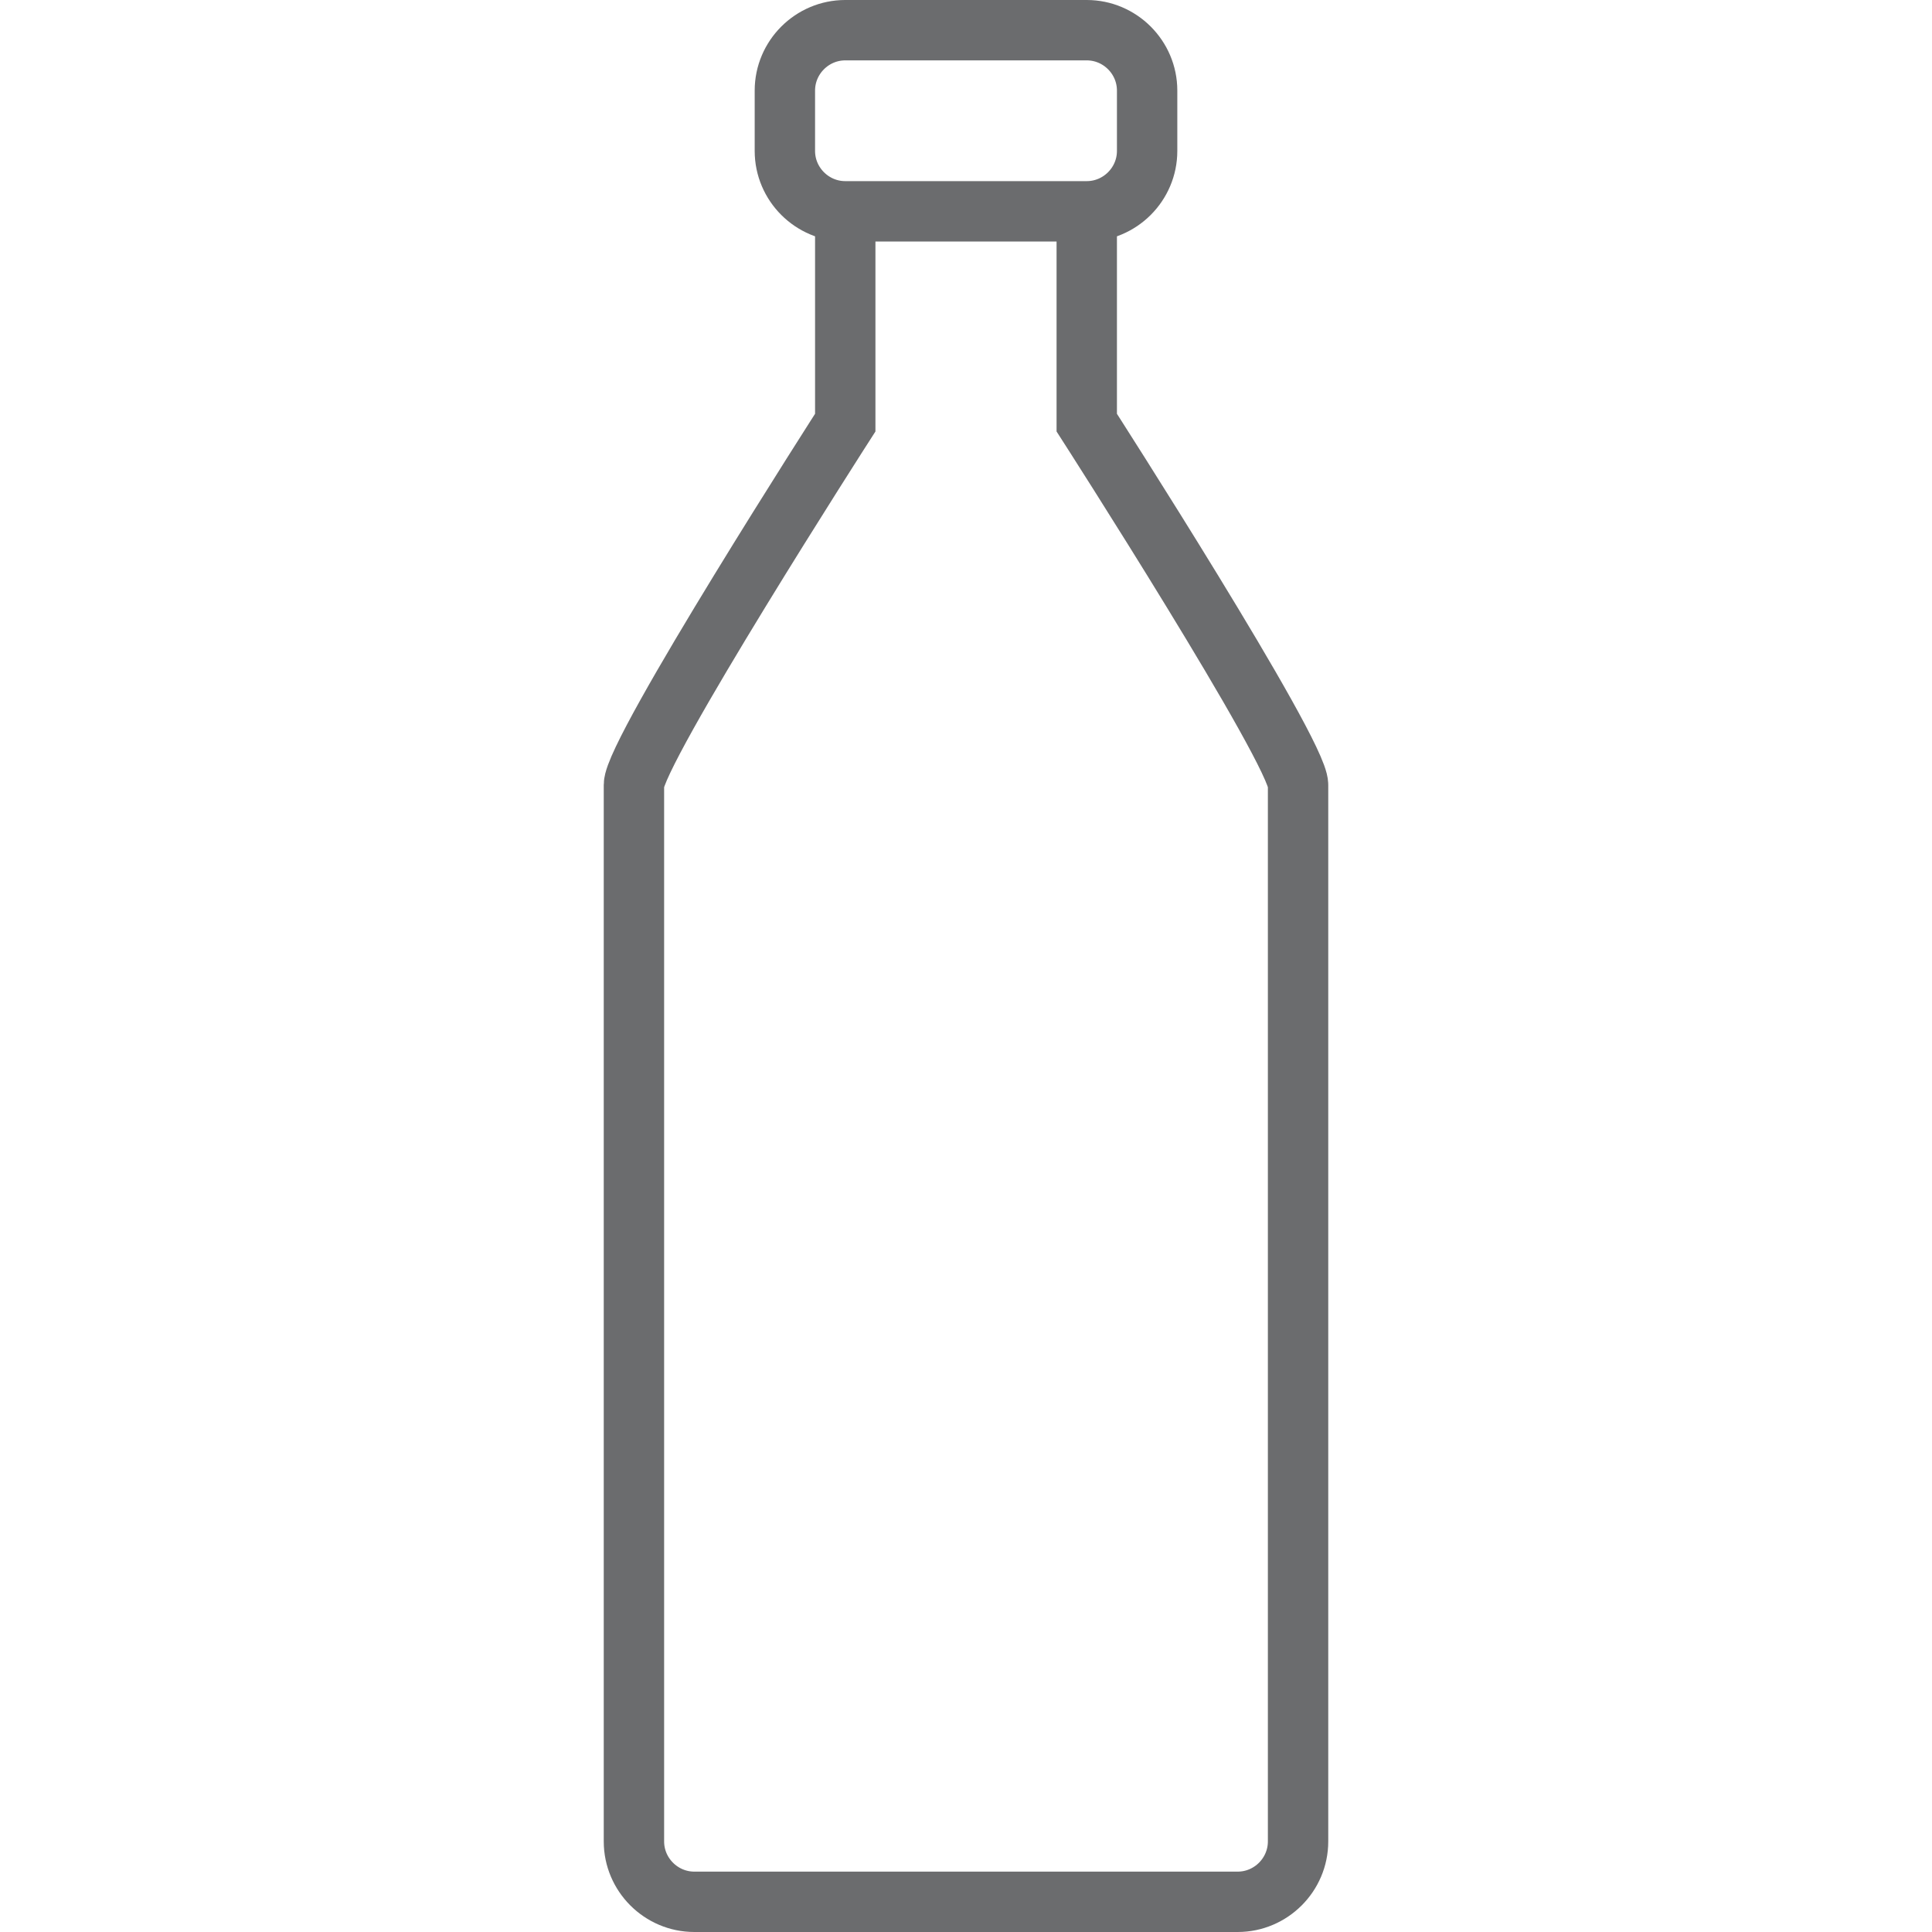 <?xml version="1.0" encoding="UTF-8" standalone="no"?> <svg xmlns="http://www.w3.org/2000/svg" xmlns:xlink="http://www.w3.org/1999/xlink" xmlns:sketch="http://www.bohemiancoding.com/sketch/ns" width="800px" height="800px" viewBox="-20 0 64 64" version="1.1"><title>Bottle</title><desc>Created with Sketch.</desc><defs> </defs><g id="Page-1" stroke="none" stroke-width="1" fill="none" fill-rule="evenodd" sketch:type="MSPage"><g id="Bottle" sketch:type="MSLayerGroup" transform="translate(1, 1)" stroke="#6B6C6E" stroke-width="2"><path d="M7,6 L7,13 C7,13 0,23.9 0,25 L0,60 C0,61.1 0.9,62 2,62 L20,62 C21.1,62 22,61.1 22,60 L22,25 C22,23.9 15,13 15,13 L15,6" id="Shape" sketch:type="MSShapeGroup"> </path><path d="M17,4 C17,5.1 16.1,6 15,6 L7,6 C5.9,6 5,5.1 5,4 L5,2 C5,0.9 5.9,0 7,0 L15,0 C16.1,0 17,0.9 17,2 L17,4 L17,4 Z" id="Shape" sketch:type="MSShapeGroup"> </path></g></g></svg> 